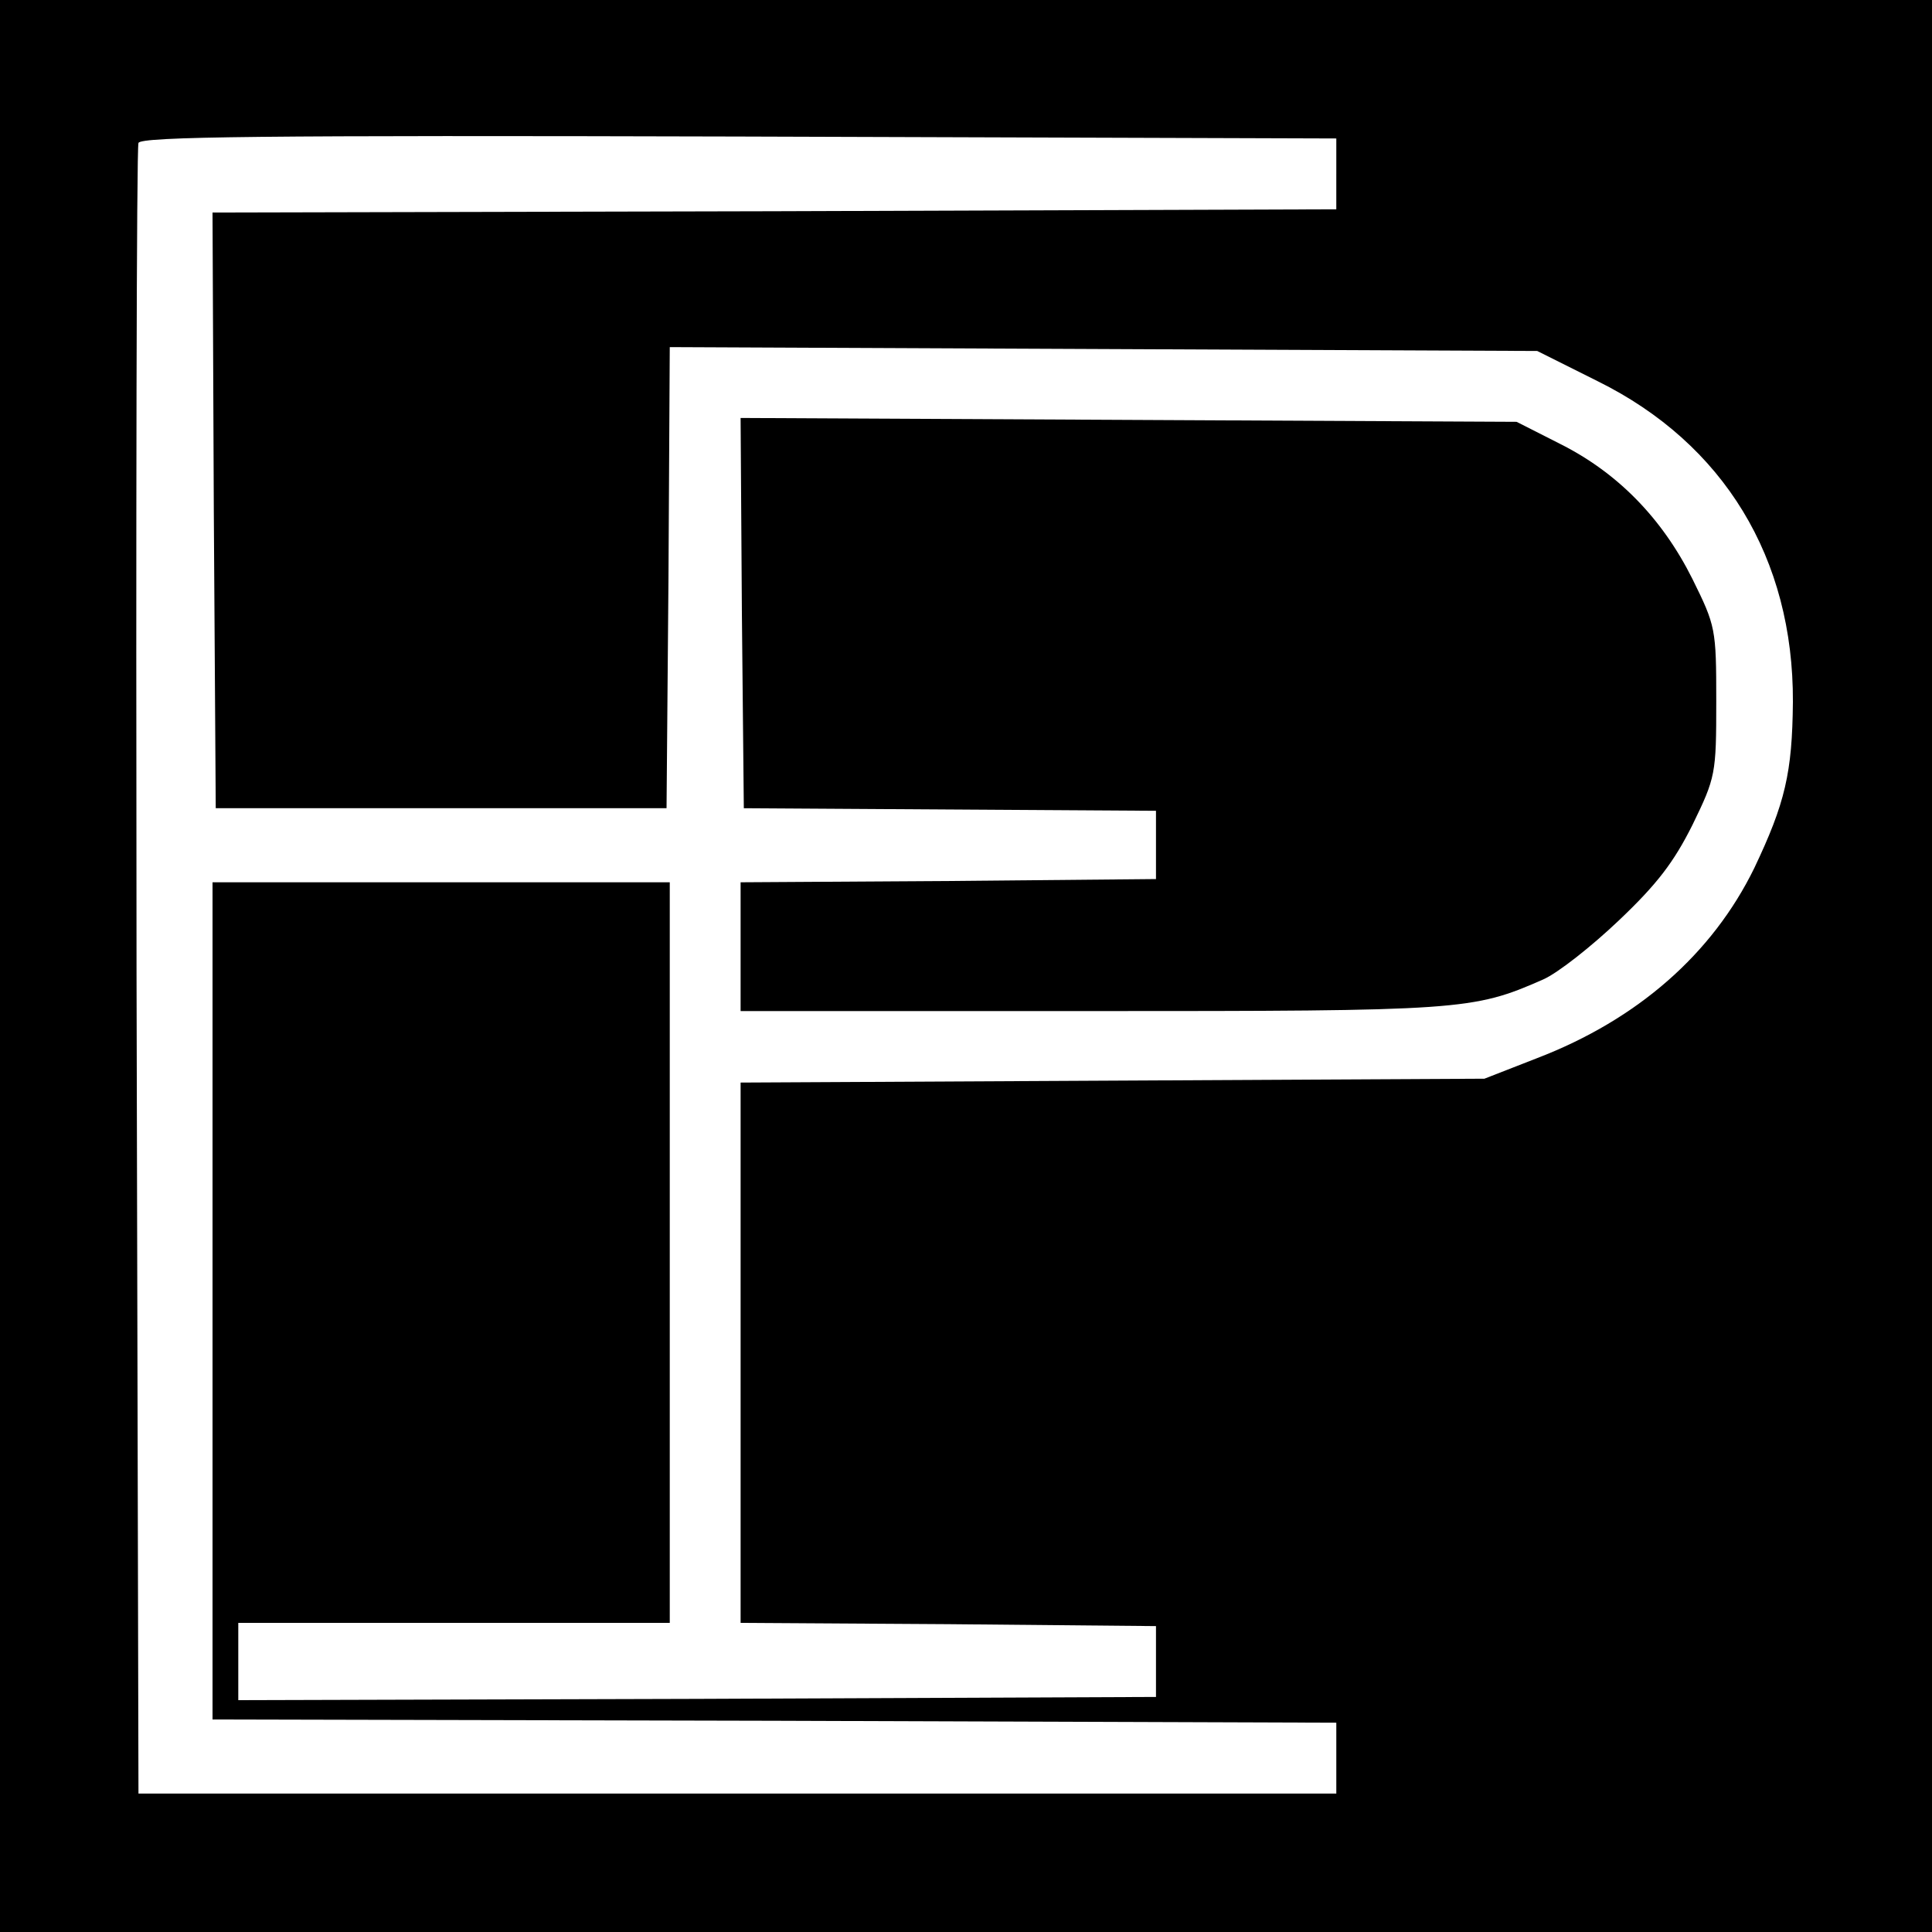 <?xml version="1.0" standalone="no"?>
<!DOCTYPE svg PUBLIC "-//W3C//DTD SVG 20010904//EN"
 "http://www.w3.org/TR/2001/REC-SVG-20010904/DTD/svg10.dtd">
<svg version="1.0" xmlns="http://www.w3.org/2000/svg"
 width="300pt" height="300pt" viewBox="0 0 300 300"
 preserveAspectRatio="xMidYMid meet">
<g transform="translate(0,300) scale(0.1,-0.1)"
fill="#000000" stroke="none">
<path d="M0 1500 l0 -1500 1500 0 1500 0 0 1500 0 1500 -1500 0 -1500 0 0
-1500z m2075 1230 l0 -55 -873 -3 -872 -2 2 -463 3 -462 350 0 350 0 3 358 2
358 674 -3 673 -3 94 -47 c196 -97 304 -275 303 -498 -1 -110 -12 -157 -60
-258 -65 -133 -181 -235 -337 -295 l-82 -32 -577 -3 -578 -3 0 -419 0 -420
323 -2 322 -3 0 -55 0 -55 -712 -3 -713 -2 0 60 0 60 335 0 335 0 0 575 0 575
-355 0 -355 0 0 -650 0 -650 873 -2 872 -3 0 -55 0 -55 -930 0 -930 0 -3 1275
c-1 701 0 1281 3 1288 3 10 195 12 932 10 l928 -3 0 -55z"/>
<path d="M1152 2048 l3 -303 320 -2 320 -2 0 -53 0 -53 -322 -3 -323 -2 0
-100 0 -100 543 0 c576 0 594 1 703 49 23 10 76 52 118 92 59 56 85 90 114
148 36 74 37 79 37 192 0 113 -1 117 -37 190 -47 94 -116 165 -206 210 l-67
34 -603 3 -602 3 2 -303z"/>
</g>
</svg>
